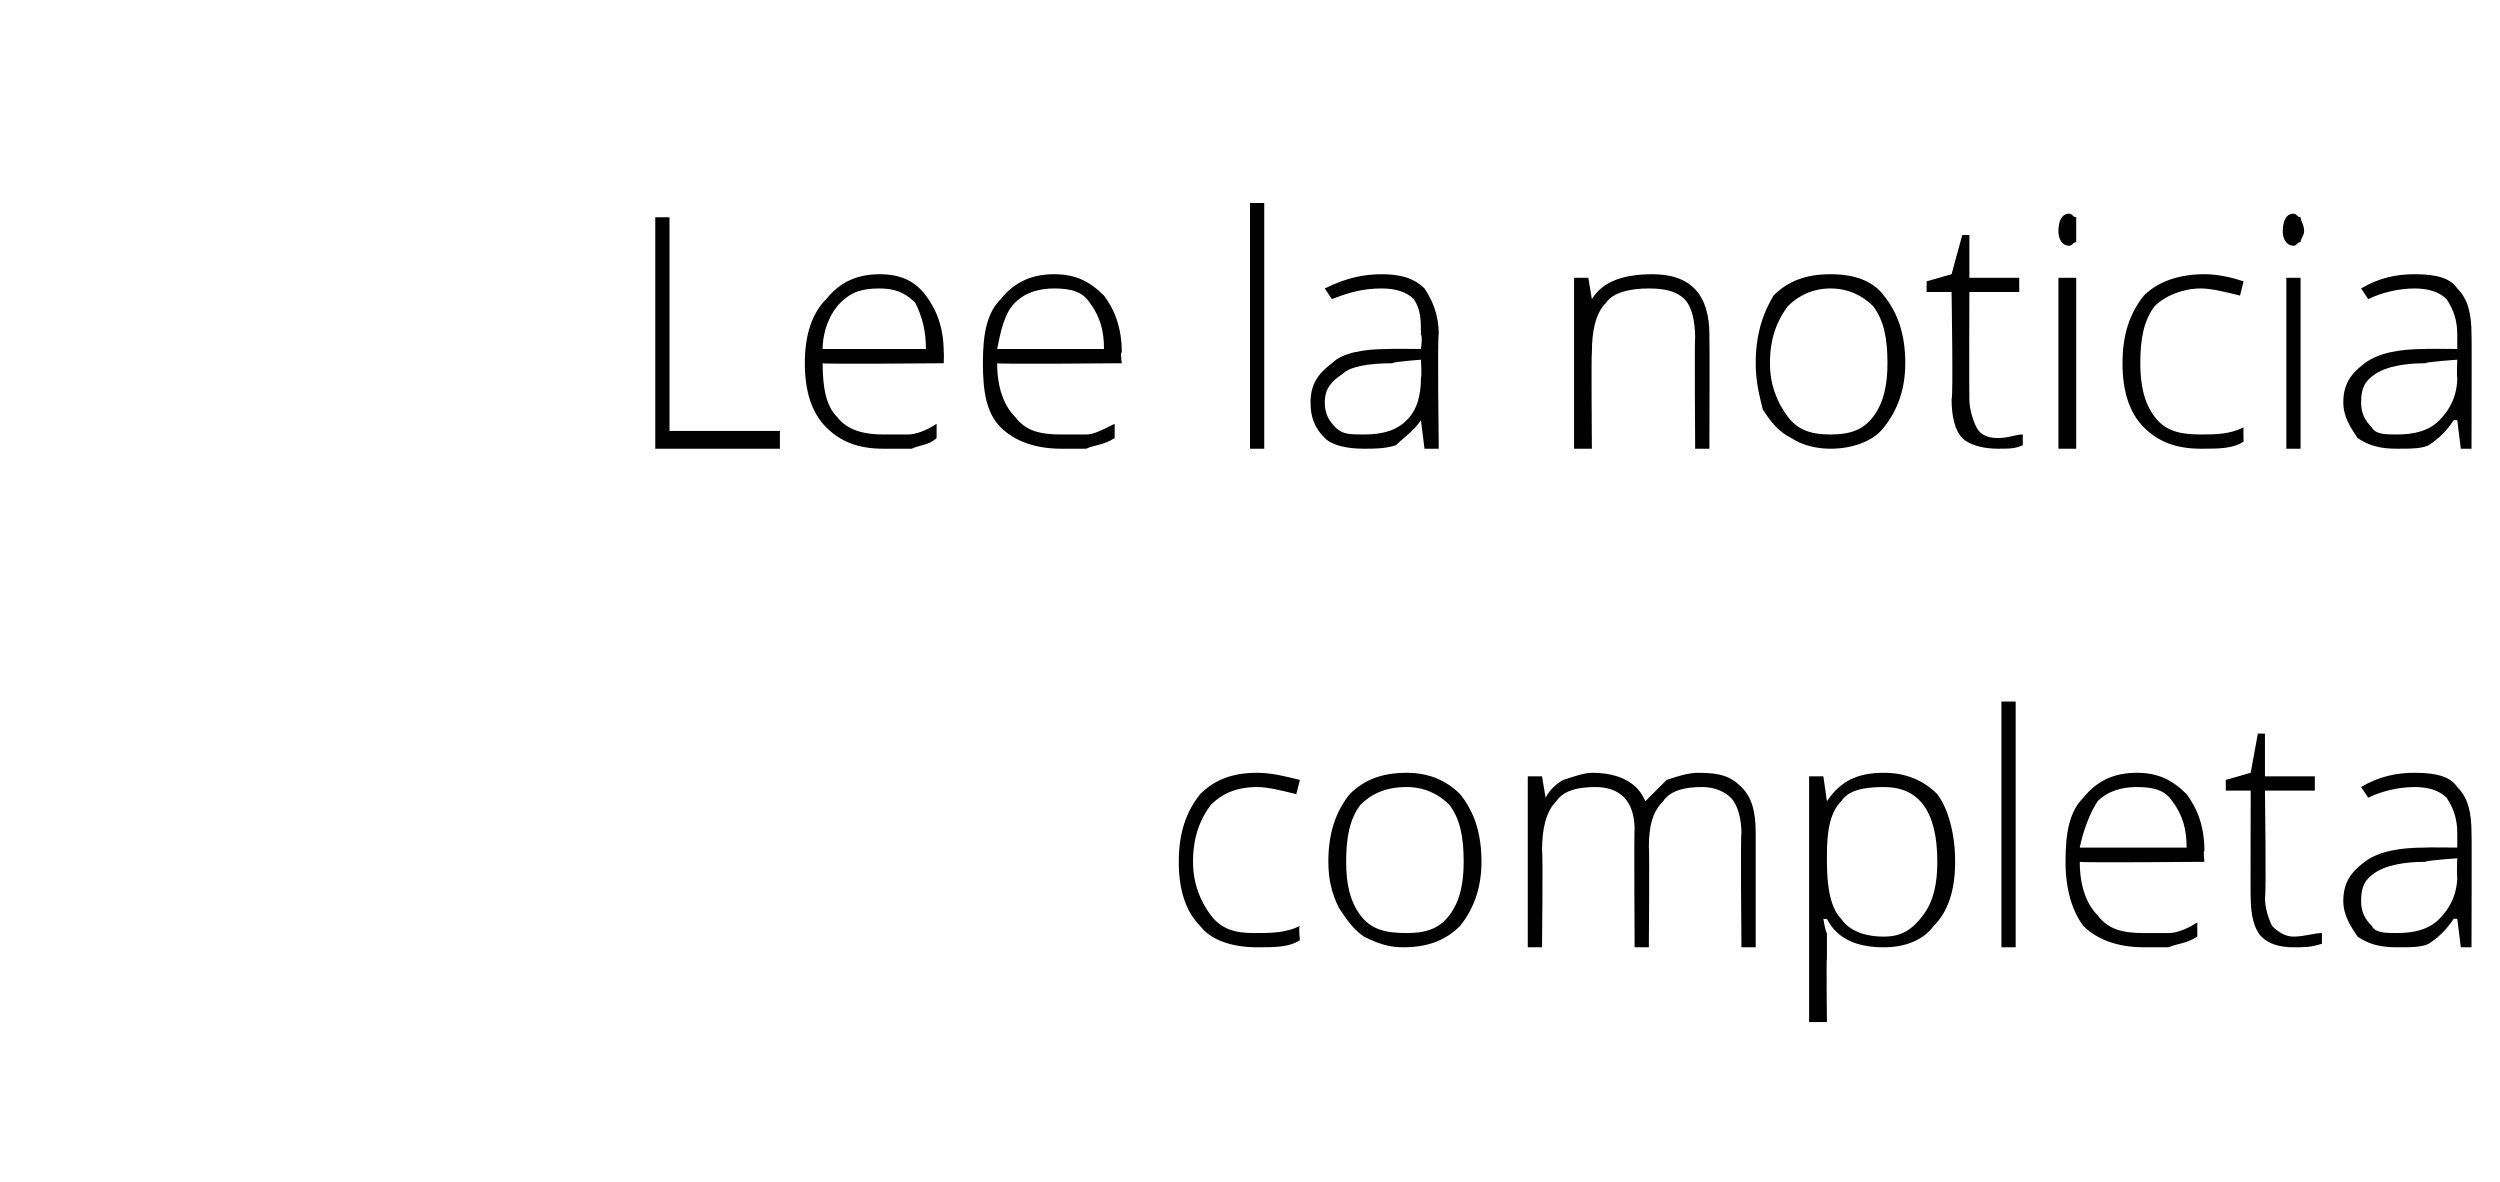 <?xml version="1.0" standalone="no"?><!DOCTYPE svg PUBLIC "-//W3C//DTD SVG 1.1//EN" "http://www.w3.org/Graphics/SVG/1.1/DTD/svg11.dtd"><svg xmlns="http://www.w3.org/2000/svg" version="1.1" width="70.2px" height="33.2px" viewBox="0 0 70.2 33.2">  <desc>Lee la noticia completa</desc>  <defs/>  <g id="Polygon110672">    <path d="M 36.5 26.4 C 36.2 26.6 35.8 26.6 35.3 26.6 C 34.6 26.6 34 26.4 33.7 26 C 33.3 25.6 33.1 25 33.1 24.2 C 33.1 23.4 33.3 22.8 33.7 22.3 C 34.1 21.9 34.6 21.7 35.3 21.7 C 35.7 21.7 36.1 21.8 36.5 21.9 C 36.5 21.9 36.4 22.3 36.4 22.3 C 36 22.2 35.6 22.1 35.3 22.1 C 34.7 22.1 34.3 22.3 34 22.6 C 33.7 23 33.5 23.5 33.5 24.2 C 33.5 24.8 33.7 25.3 34 25.7 C 34.3 26.1 34.7 26.2 35.2 26.2 C 35.7 26.2 36.1 26.2 36.5 26 C 36.46 26.01 36.5 26.4 36.5 26.4 C 36.5 26.4 36.46 26.42 36.5 26.4 Z M 41.6 24.2 C 41.6 24.9 41.4 25.5 41 26 C 40.6 26.4 40.1 26.6 39.4 26.6 C 39 26.6 38.7 26.5 38.3 26.3 C 38 26.1 37.8 25.8 37.6 25.5 C 37.4 25.1 37.3 24.7 37.3 24.2 C 37.3 23.4 37.5 22.8 37.9 22.3 C 38.3 21.9 38.8 21.7 39.5 21.7 C 40.1 21.7 40.6 21.9 41 22.3 C 41.4 22.8 41.6 23.4 41.6 24.2 Z M 37.8 24.2 C 37.8 24.8 37.9 25.3 38.2 25.7 C 38.5 26.1 38.9 26.2 39.5 26.2 C 40 26.2 40.4 26.1 40.7 25.7 C 41 25.3 41.1 24.8 41.1 24.2 C 41.1 23.5 41 23 40.7 22.6 C 40.4 22.3 40 22.1 39.5 22.1 C 38.9 22.1 38.5 22.3 38.2 22.6 C 37.9 23 37.8 23.5 37.8 24.2 Z M 48.9 26.6 C 48.9 26.6 48.87 23.42 48.9 23.4 C 48.9 23 48.8 22.6 48.6 22.4 C 48.4 22.2 48.1 22.1 47.8 22.1 C 47.3 22.1 46.9 22.2 46.7 22.5 C 46.4 22.8 46.3 23.2 46.3 23.8 C 46.32 23.76 46.3 26.6 46.3 26.6 L 45.9 26.6 C 45.9 26.6 45.88 23.29 45.9 23.3 C 45.9 22.5 45.5 22.1 44.8 22.1 C 44.3 22.1 43.9 22.2 43.7 22.5 C 43.4 22.8 43.3 23.3 43.3 23.9 C 43.33 23.92 43.3 26.6 43.3 26.6 L 42.9 26.6 L 42.9 21.8 L 43.3 21.8 L 43.4 22.4 C 43.4 22.4 43.38 22.43 43.4 22.4 C 43.5 22.2 43.7 22 43.9 21.9 C 44.2 21.8 44.5 21.7 44.7 21.7 C 45.5 21.7 46 22 46.2 22.5 C 46.2 22.5 46.2 22.5 46.2 22.5 C 46.4 22.3 46.6 22.1 46.8 21.9 C 47.1 21.8 47.4 21.7 47.7 21.7 C 48.3 21.7 48.6 21.8 48.9 22.1 C 49.2 22.4 49.3 22.8 49.3 23.4 C 49.3 23.43 49.3 26.6 49.3 26.6 L 48.9 26.6 Z M 52.9 26.6 C 52.2 26.6 51.6 26.4 51.3 25.8 C 51.28 25.82 51.2 25.8 51.2 25.8 C 51.2 25.8 51.26 26.19 51.3 26.2 C 51.3 26.4 51.3 26.6 51.3 26.9 C 51.28 26.9 51.3 28.7 51.3 28.7 L 50.8 28.7 L 50.8 21.8 L 51.2 21.8 L 51.3 22.5 C 51.3 22.5 51.32 22.46 51.3 22.5 C 51.7 21.9 52.2 21.7 52.9 21.7 C 53.5 21.7 54 21.9 54.4 22.3 C 54.7 22.7 54.9 23.4 54.9 24.2 C 54.9 25 54.7 25.6 54.3 26 C 54 26.4 53.5 26.6 52.9 26.6 Z M 52.9 26.3 C 53.4 26.3 53.7 26.1 54 25.7 C 54.3 25.3 54.4 24.8 54.4 24.2 C 54.4 22.8 53.9 22.1 52.9 22.1 C 52.3 22.1 51.9 22.2 51.7 22.5 C 51.4 22.8 51.3 23.3 51.3 24 C 51.3 24 51.3 24.2 51.3 24.2 C 51.3 24.9 51.4 25.5 51.7 25.8 C 51.9 26.1 52.3 26.3 52.9 26.3 Z M 56.6 26.6 L 56.2 26.6 L 56.2 19.7 L 56.6 19.7 L 56.6 26.6 Z M 60.2 26.6 C 59.5 26.6 58.9 26.4 58.5 26 C 58.2 25.6 58 25 58 24.2 C 58 23.4 58.1 22.8 58.5 22.4 C 58.9 21.9 59.4 21.7 60 21.7 C 60.6 21.7 61 21.9 61.4 22.3 C 61.7 22.7 61.9 23.2 61.9 23.9 C 61.86 23.87 61.9 24.2 61.9 24.2 C 61.9 24.2 58.42 24.23 58.4 24.2 C 58.4 24.9 58.6 25.4 58.9 25.7 C 59.2 26.1 59.6 26.2 60.2 26.2 C 60.4 26.2 60.7 26.2 60.9 26.2 C 61.1 26.2 61.4 26.1 61.7 25.9 C 61.7 25.9 61.7 26.3 61.7 26.3 C 61.4 26.5 61.1 26.5 60.9 26.6 C 60.7 26.6 60.4 26.6 60.2 26.6 Z M 60 22.1 C 59.6 22.1 59.2 22.2 58.9 22.5 C 58.7 22.8 58.5 23.3 58.4 23.8 C 58.4 23.8 61.4 23.8 61.4 23.8 C 61.4 23.3 61.3 22.9 61 22.5 C 60.8 22.2 60.5 22.1 60 22.1 Z M 64.4 26.3 C 64.7 26.3 65 26.2 65.2 26.2 C 65.2 26.2 65.2 26.5 65.2 26.5 C 64.9 26.6 64.7 26.6 64.4 26.6 C 64 26.6 63.7 26.5 63.5 26.3 C 63.3 26.1 63.2 25.7 63.2 25.2 C 63.19 25.24 63.2 22.2 63.2 22.2 L 62.5 22.2 L 62.5 21.9 L 63.2 21.7 L 63.4 20.6 L 63.6 20.6 L 63.6 21.8 L 65 21.8 L 65 22.2 L 63.6 22.2 C 63.6 22.2 63.64 25.18 63.6 25.2 C 63.6 25.5 63.7 25.8 63.8 26 C 64 26.2 64.2 26.3 64.4 26.3 Z M 69.1 26.6 L 69 25.8 C 69 25.8 68.94 25.8 68.9 25.8 C 68.7 26.1 68.5 26.3 68.2 26.5 C 68 26.6 67.7 26.6 67.3 26.6 C 66.8 26.6 66.5 26.5 66.2 26.3 C 66 26 65.8 25.7 65.8 25.3 C 65.8 24.8 66 24.5 66.4 24.2 C 66.8 23.9 67.4 23.8 68.1 23.8 C 68.09 23.79 69 23.8 69 23.8 C 69 23.8 69 23.45 69 23.4 C 69 23 68.9 22.7 68.7 22.4 C 68.5 22.2 68.2 22.1 67.8 22.1 C 67.4 22.1 66.9 22.2 66.5 22.4 C 66.5 22.4 66.3 22.1 66.3 22.1 C 66.8 21.8 67.3 21.7 67.8 21.7 C 68.4 21.7 68.8 21.8 69 22.1 C 69.3 22.4 69.4 22.8 69.4 23.4 C 69.41 23.38 69.4 26.6 69.4 26.6 L 69.1 26.6 Z M 67.3 26.2 C 67.8 26.2 68.2 26.1 68.5 25.8 C 68.8 25.5 69 25.1 69 24.6 C 68.98 24.6 69 24.1 69 24.1 C 69 24.1 68.14 24.16 68.1 24.2 C 67.5 24.2 67 24.3 66.7 24.5 C 66.4 24.7 66.3 24.9 66.3 25.3 C 66.3 25.6 66.4 25.8 66.6 26 C 66.7 26.2 67 26.2 67.3 26.2 Z " stroke="none" fill="#000"/>  </g>  <g id="Polygon110671">    <path d="M 18.4 12.6 L 18.4 6.1 L 18.8 6.1 L 18.8 12.1 L 21.9 12.1 L 21.9 12.6 L 18.4 12.6 Z M 24.8 12.6 C 24.1 12.6 23.6 12.4 23.2 12 C 22.8 11.6 22.6 11 22.6 10.2 C 22.6 9.4 22.8 8.8 23.2 8.4 C 23.6 7.9 24.1 7.7 24.7 7.7 C 25.3 7.7 25.7 7.9 26 8.3 C 26.3 8.7 26.5 9.2 26.5 9.9 C 26.51 9.87 26.5 10.2 26.5 10.2 C 26.5 10.2 23.07 10.23 23.1 10.2 C 23.1 10.9 23.2 11.4 23.5 11.7 C 23.8 12.1 24.3 12.2 24.8 12.2 C 25.1 12.2 25.3 12.2 25.5 12.2 C 25.7 12.2 26 12.1 26.3 11.9 C 26.3 11.9 26.3 12.3 26.3 12.3 C 26.1 12.5 25.8 12.5 25.6 12.6 C 25.3 12.6 25.1 12.6 24.8 12.6 Z M 24.7 8.1 C 24.2 8.1 23.9 8.2 23.6 8.5 C 23.3 8.8 23.1 9.3 23.1 9.8 C 23.1 9.8 26 9.8 26 9.8 C 26 9.3 25.9 8.9 25.7 8.5 C 25.4 8.2 25.1 8.1 24.7 8.1 Z M 29.8 12.6 C 29.1 12.6 28.5 12.4 28.1 12 C 27.7 11.6 27.6 11 27.6 10.2 C 27.6 9.4 27.7 8.8 28.1 8.4 C 28.5 7.9 29 7.7 29.6 7.7 C 30.2 7.7 30.6 7.9 31 8.3 C 31.3 8.7 31.5 9.2 31.5 9.9 C 31.45 9.87 31.5 10.2 31.5 10.2 C 31.5 10.2 28.01 10.23 28 10.2 C 28 10.9 28.2 11.4 28.5 11.7 C 28.8 12.1 29.2 12.2 29.8 12.2 C 30 12.2 30.3 12.2 30.5 12.2 C 30.7 12.2 30.9 12.1 31.3 11.9 C 31.3 11.9 31.3 12.3 31.3 12.3 C 31 12.5 30.7 12.5 30.5 12.6 C 30.3 12.6 30 12.6 29.8 12.6 Z M 29.6 8.1 C 29.2 8.1 28.8 8.2 28.5 8.5 C 28.2 8.8 28.1 9.3 28 9.8 C 28 9.8 31 9.8 31 9.8 C 31 9.3 30.9 8.9 30.6 8.5 C 30.4 8.2 30.1 8.1 29.6 8.1 Z M 35.5 12.6 L 35.1 12.6 L 35.1 5.7 L 35.5 5.7 L 35.5 12.6 Z M 40 12.6 L 39.9 11.8 C 39.9 11.8 39.9 11.8 39.9 11.8 C 39.7 12.1 39.4 12.3 39.2 12.5 C 38.9 12.6 38.6 12.6 38.3 12.6 C 37.8 12.6 37.4 12.5 37.2 12.3 C 36.9 12 36.8 11.7 36.8 11.3 C 36.8 10.8 37 10.5 37.4 10.2 C 37.7 9.9 38.3 9.8 39 9.8 C 39.04 9.79 39.9 9.8 39.9 9.8 C 39.9 9.8 39.95 9.45 39.9 9.4 C 39.9 9 39.9 8.7 39.7 8.4 C 39.5 8.2 39.2 8.1 38.8 8.1 C 38.3 8.1 37.9 8.2 37.4 8.4 C 37.4 8.4 37.2 8.1 37.2 8.1 C 37.8 7.8 38.3 7.7 38.8 7.7 C 39.3 7.7 39.7 7.8 40 8.1 C 40.2 8.4 40.4 8.8 40.4 9.4 C 40.36 9.38 40.4 12.6 40.4 12.6 L 40 12.6 Z M 38.3 12.2 C 38.8 12.2 39.2 12.1 39.5 11.8 C 39.8 11.5 39.9 11.1 39.9 10.6 C 39.93 10.6 39.9 10.1 39.9 10.1 C 39.9 10.1 39.1 10.16 39.1 10.2 C 38.4 10.2 37.9 10.3 37.7 10.5 C 37.4 10.7 37.2 10.9 37.2 11.3 C 37.2 11.6 37.3 11.8 37.5 12 C 37.7 12.2 37.9 12.2 38.3 12.2 Z M 47.6 12.6 C 47.6 12.6 47.58 9.46 47.6 9.5 C 47.6 9 47.5 8.6 47.3 8.4 C 47.1 8.2 46.8 8.1 46.3 8.1 C 45.8 8.1 45.3 8.2 45.1 8.5 C 44.8 8.8 44.7 9.3 44.7 9.9 C 44.68 9.92 44.7 12.6 44.7 12.6 L 44.2 12.6 L 44.2 7.8 L 44.6 7.8 L 44.7 8.4 C 44.7 8.4 44.73 8.43 44.7 8.4 C 45 7.9 45.6 7.7 46.4 7.7 C 47.5 7.7 48 8.3 48 9.4 C 48.01 9.43 48 12.6 48 12.6 L 47.6 12.6 Z M 53.5 10.2 C 53.5 10.9 53.3 11.5 52.9 12 C 52.6 12.4 52 12.6 51.4 12.6 C 51 12.6 50.6 12.5 50.3 12.3 C 49.9 12.1 49.7 11.8 49.5 11.5 C 49.4 11.1 49.3 10.7 49.3 10.2 C 49.3 9.4 49.5 8.8 49.8 8.3 C 50.2 7.9 50.7 7.7 51.4 7.7 C 52.1 7.7 52.6 7.9 52.9 8.3 C 53.3 8.8 53.5 9.4 53.5 10.2 Z M 49.7 10.2 C 49.7 10.8 49.9 11.3 50.2 11.7 C 50.5 12.1 50.9 12.2 51.4 12.2 C 51.9 12.2 52.3 12.1 52.6 11.7 C 52.9 11.3 53 10.8 53 10.2 C 53 9.5 52.9 9 52.6 8.6 C 52.3 8.3 51.9 8.1 51.4 8.1 C 50.9 8.1 50.5 8.3 50.2 8.6 C 49.9 9 49.7 9.5 49.7 10.2 Z M 56.1 12.3 C 56.4 12.3 56.6 12.2 56.8 12.2 C 56.8 12.2 56.8 12.5 56.8 12.5 C 56.6 12.6 56.4 12.6 56.1 12.6 C 55.7 12.6 55.3 12.5 55.1 12.3 C 54.9 12.1 54.8 11.7 54.8 11.2 C 54.85 11.24 54.8 8.2 54.8 8.2 L 54.1 8.2 L 54.1 7.9 L 54.8 7.7 L 55.1 6.6 L 55.3 6.6 L 55.3 7.8 L 56.7 7.8 L 56.7 8.2 L 55.3 8.2 C 55.3 8.2 55.29 11.18 55.3 11.2 C 55.3 11.5 55.4 11.8 55.5 12 C 55.6 12.2 55.8 12.3 56.1 12.3 Z M 58.3 12.6 L 57.8 12.6 L 57.8 7.8 L 58.3 7.8 L 58.3 12.6 Z M 58.1 6.9 C 57.9 6.9 57.8 6.7 57.8 6.5 C 57.8 6.2 57.9 6 58.1 6 C 58.2 6 58.2 6.1 58.3 6.1 C 58.3 6.2 58.3 6.3 58.3 6.5 C 58.3 6.6 58.3 6.7 58.3 6.8 C 58.2 6.8 58.2 6.9 58.1 6.9 C 58.1 6.9 58.1 6.9 58.1 6.9 Z M 63 12.4 C 62.7 12.6 62.3 12.6 61.8 12.6 C 61.1 12.6 60.6 12.4 60.2 12 C 59.8 11.6 59.6 11 59.6 10.2 C 59.6 9.4 59.8 8.8 60.2 8.3 C 60.6 7.9 61.2 7.7 61.9 7.7 C 62.3 7.7 62.7 7.8 63 7.9 C 63 7.9 62.9 8.3 62.9 8.3 C 62.5 8.2 62.1 8.1 61.8 8.1 C 61.3 8.1 60.8 8.3 60.5 8.6 C 60.2 9 60.1 9.5 60.1 10.2 C 60.1 10.8 60.2 11.3 60.5 11.7 C 60.8 12.1 61.2 12.2 61.8 12.2 C 62.2 12.2 62.6 12.2 63 12 C 62.99 12.01 63 12.4 63 12.4 C 63 12.4 62.99 12.42 63 12.4 Z M 64.6 12.6 L 64.2 12.6 L 64.2 7.8 L 64.6 7.8 L 64.6 12.6 Z M 64.4 6.9 C 64.2 6.9 64.1 6.7 64.1 6.5 C 64.1 6.2 64.2 6 64.4 6 C 64.5 6 64.5 6.1 64.6 6.1 C 64.6 6.2 64.7 6.3 64.7 6.5 C 64.7 6.6 64.6 6.7 64.6 6.8 C 64.5 6.8 64.5 6.9 64.4 6.9 C 64.4 6.9 64.4 6.9 64.4 6.9 Z M 69.1 12.6 L 69 11.8 C 69 11.8 68.94 11.8 68.9 11.8 C 68.7 12.1 68.5 12.3 68.2 12.5 C 68 12.6 67.7 12.6 67.3 12.6 C 66.8 12.6 66.5 12.5 66.2 12.3 C 66 12 65.8 11.7 65.8 11.3 C 65.8 10.8 66 10.5 66.4 10.2 C 66.8 9.9 67.4 9.8 68.1 9.8 C 68.09 9.79 69 9.8 69 9.8 C 69 9.8 69 9.45 69 9.4 C 69 9 68.9 8.7 68.7 8.4 C 68.5 8.2 68.2 8.1 67.8 8.1 C 67.4 8.1 66.9 8.2 66.5 8.4 C 66.5 8.4 66.3 8.1 66.3 8.1 C 66.8 7.8 67.3 7.7 67.8 7.7 C 68.4 7.7 68.8 7.8 69 8.1 C 69.3 8.4 69.4 8.8 69.4 9.4 C 69.41 9.38 69.4 12.6 69.4 12.6 L 69.1 12.6 Z M 67.3 12.2 C 67.8 12.2 68.2 12.1 68.5 11.8 C 68.8 11.5 69 11.1 69 10.6 C 68.98 10.6 69 10.1 69 10.1 C 69 10.1 68.14 10.16 68.1 10.2 C 67.5 10.2 67 10.3 66.7 10.5 C 66.4 10.7 66.3 10.9 66.3 11.3 C 66.3 11.6 66.4 11.8 66.6 12 C 66.7 12.2 67 12.2 67.3 12.2 Z " stroke="none" fill="#000"/>  </g></svg>